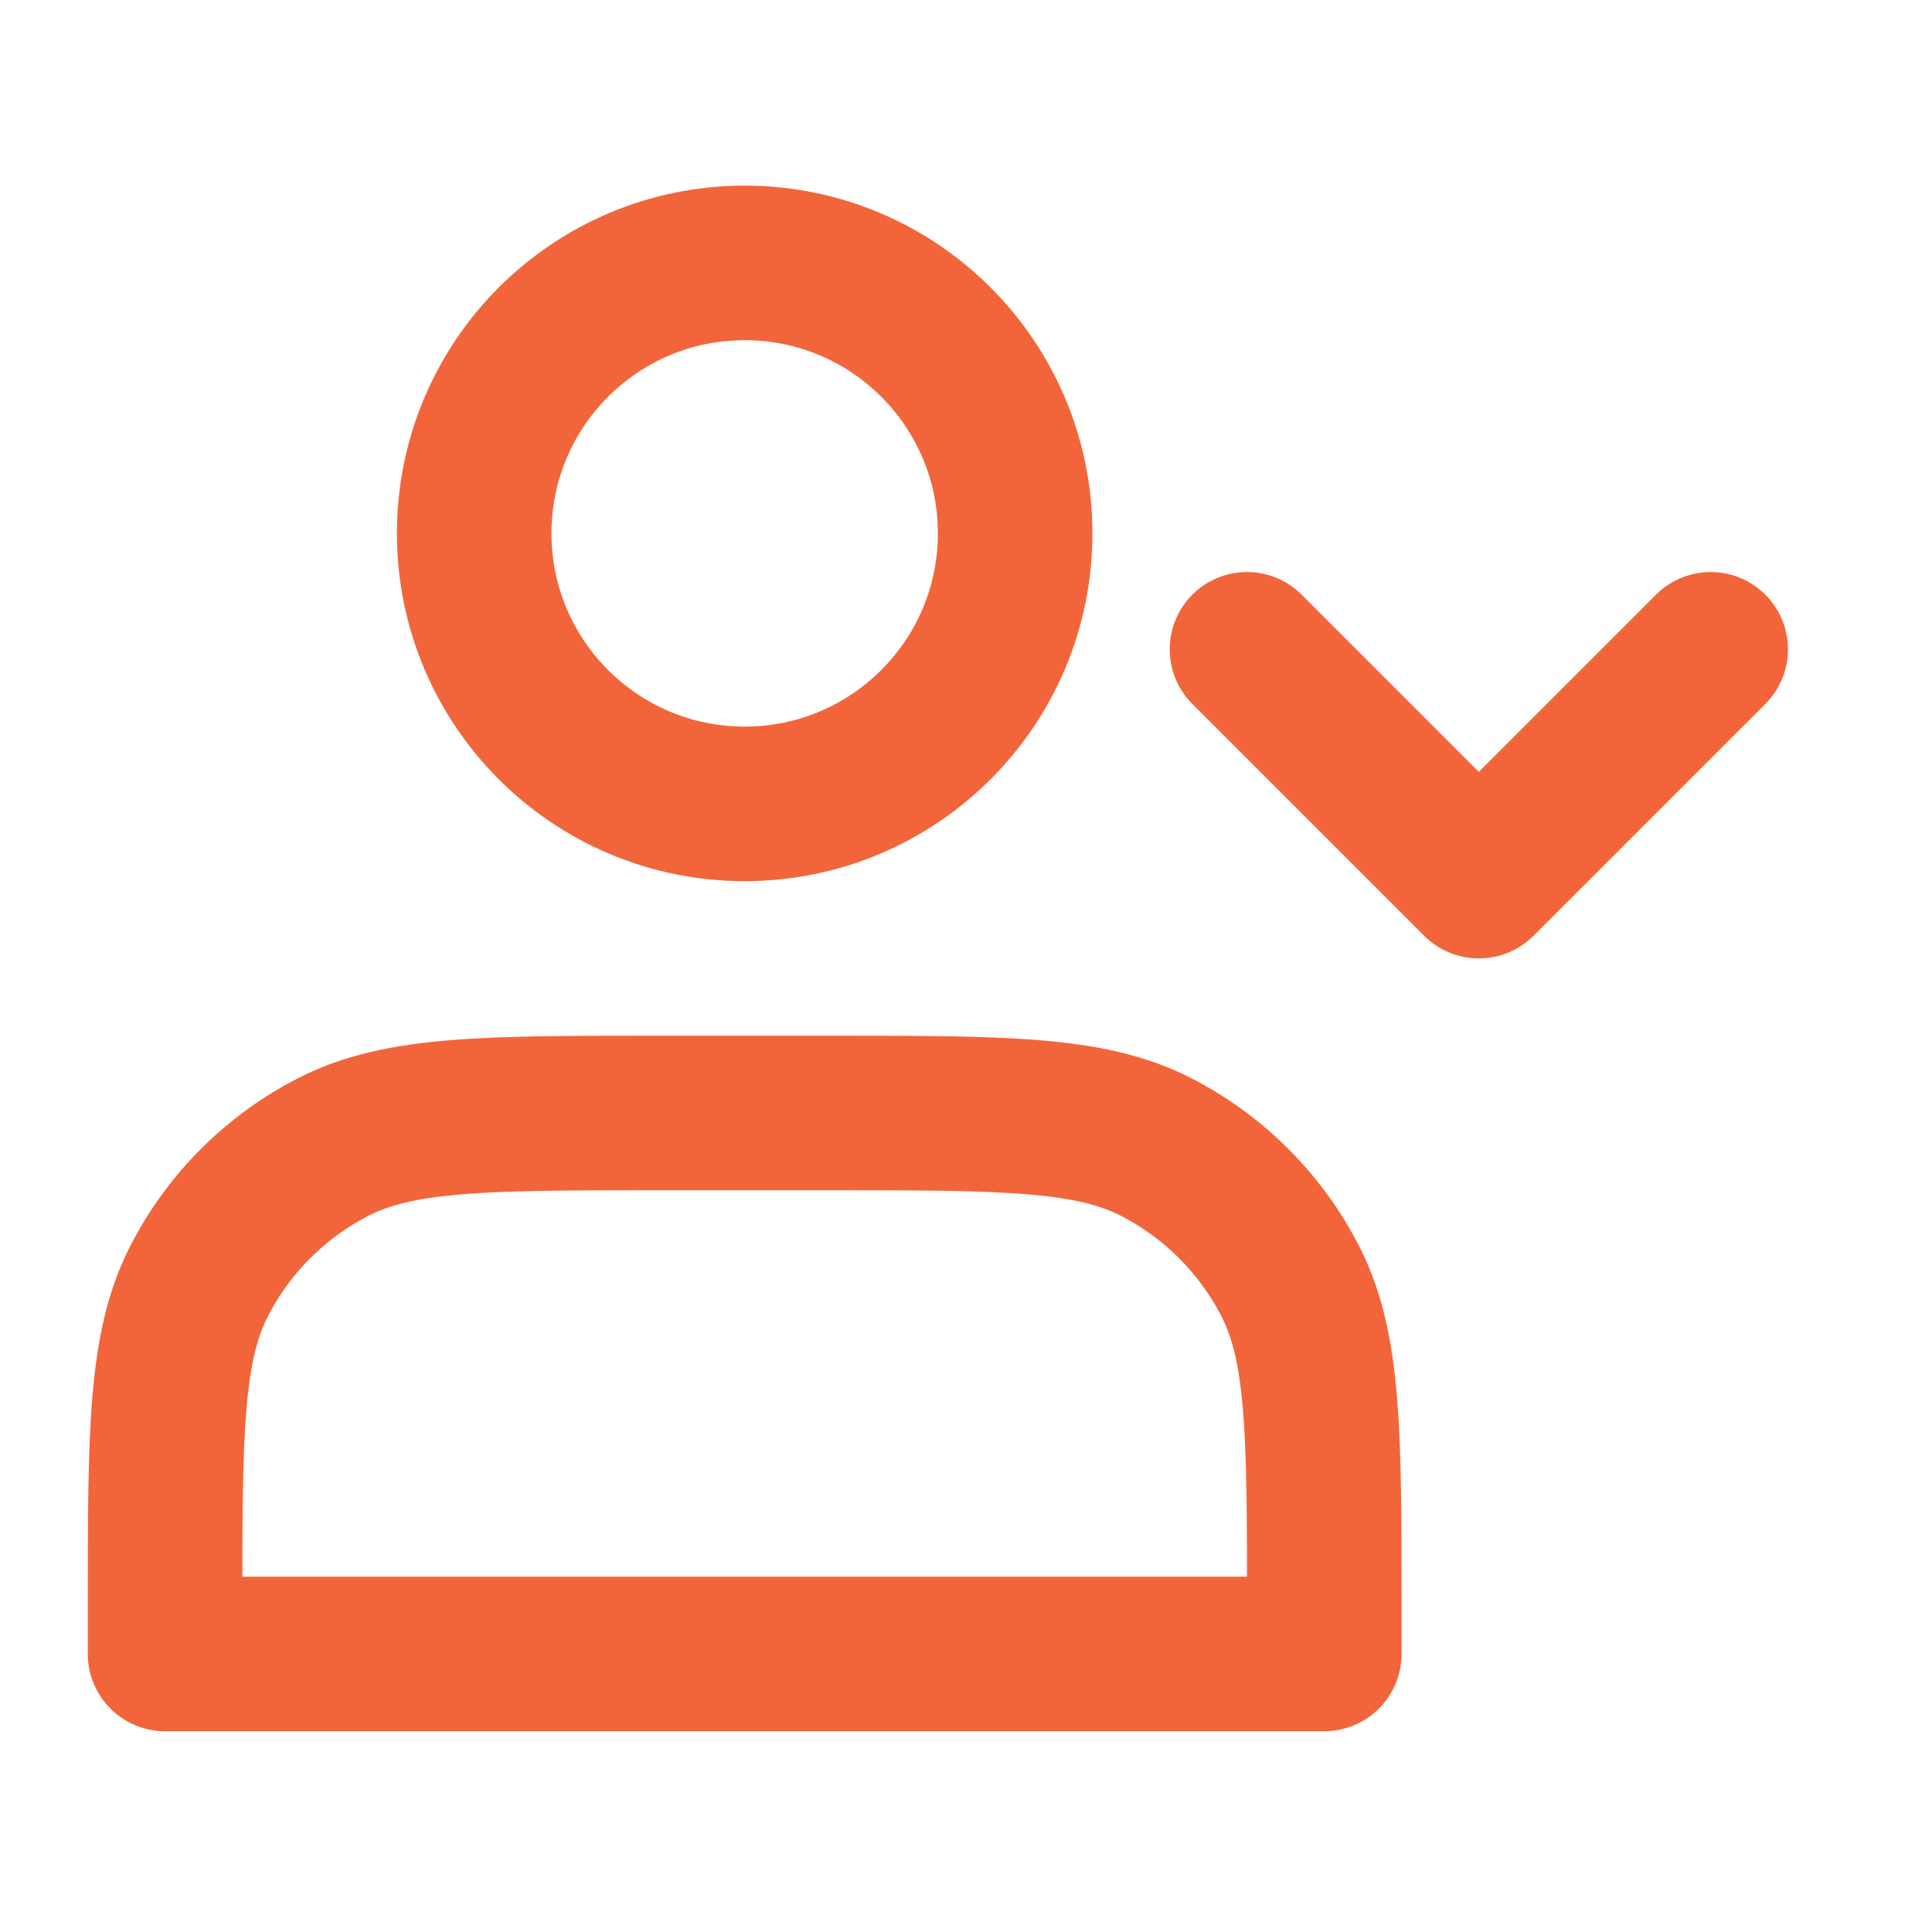 <?xml version="1.0" encoding="UTF-8"?> <svg xmlns="http://www.w3.org/2000/svg" width="25" height="25" viewBox="0 0 25 25" fill="none"><path d="M9.636 10.402C11.569 10.402 13.136 8.835 13.136 6.902C13.136 4.969 11.569 3.402 9.636 3.402C7.703 3.402 6.136 4.969 6.136 6.902C6.136 8.835 7.703 10.402 9.636 10.402Z" stroke="#F2653B" stroke-width="2" stroke-linecap="round" stroke-linejoin="round"></path><path d="M16.136 8.402L19.136 11.402L22.136 8.402" stroke="#F2653B" stroke-width="2" stroke-linecap="round" stroke-linejoin="round"></path><path d="M2.136 20.802V21.402H17.136V20.802C17.136 18.562 17.136 17.442 16.7 16.586C16.316 15.834 15.704 15.222 14.952 14.838C14.096 14.402 12.976 14.402 10.736 14.402H8.536C6.296 14.402 5.175 14.402 4.32 14.838C3.567 15.222 2.955 15.834 2.572 16.586C2.136 17.442 2.136 18.562 2.136 20.802Z" stroke="#F2653B" stroke-width="2" stroke-linecap="round" stroke-linejoin="round"></path></svg> 